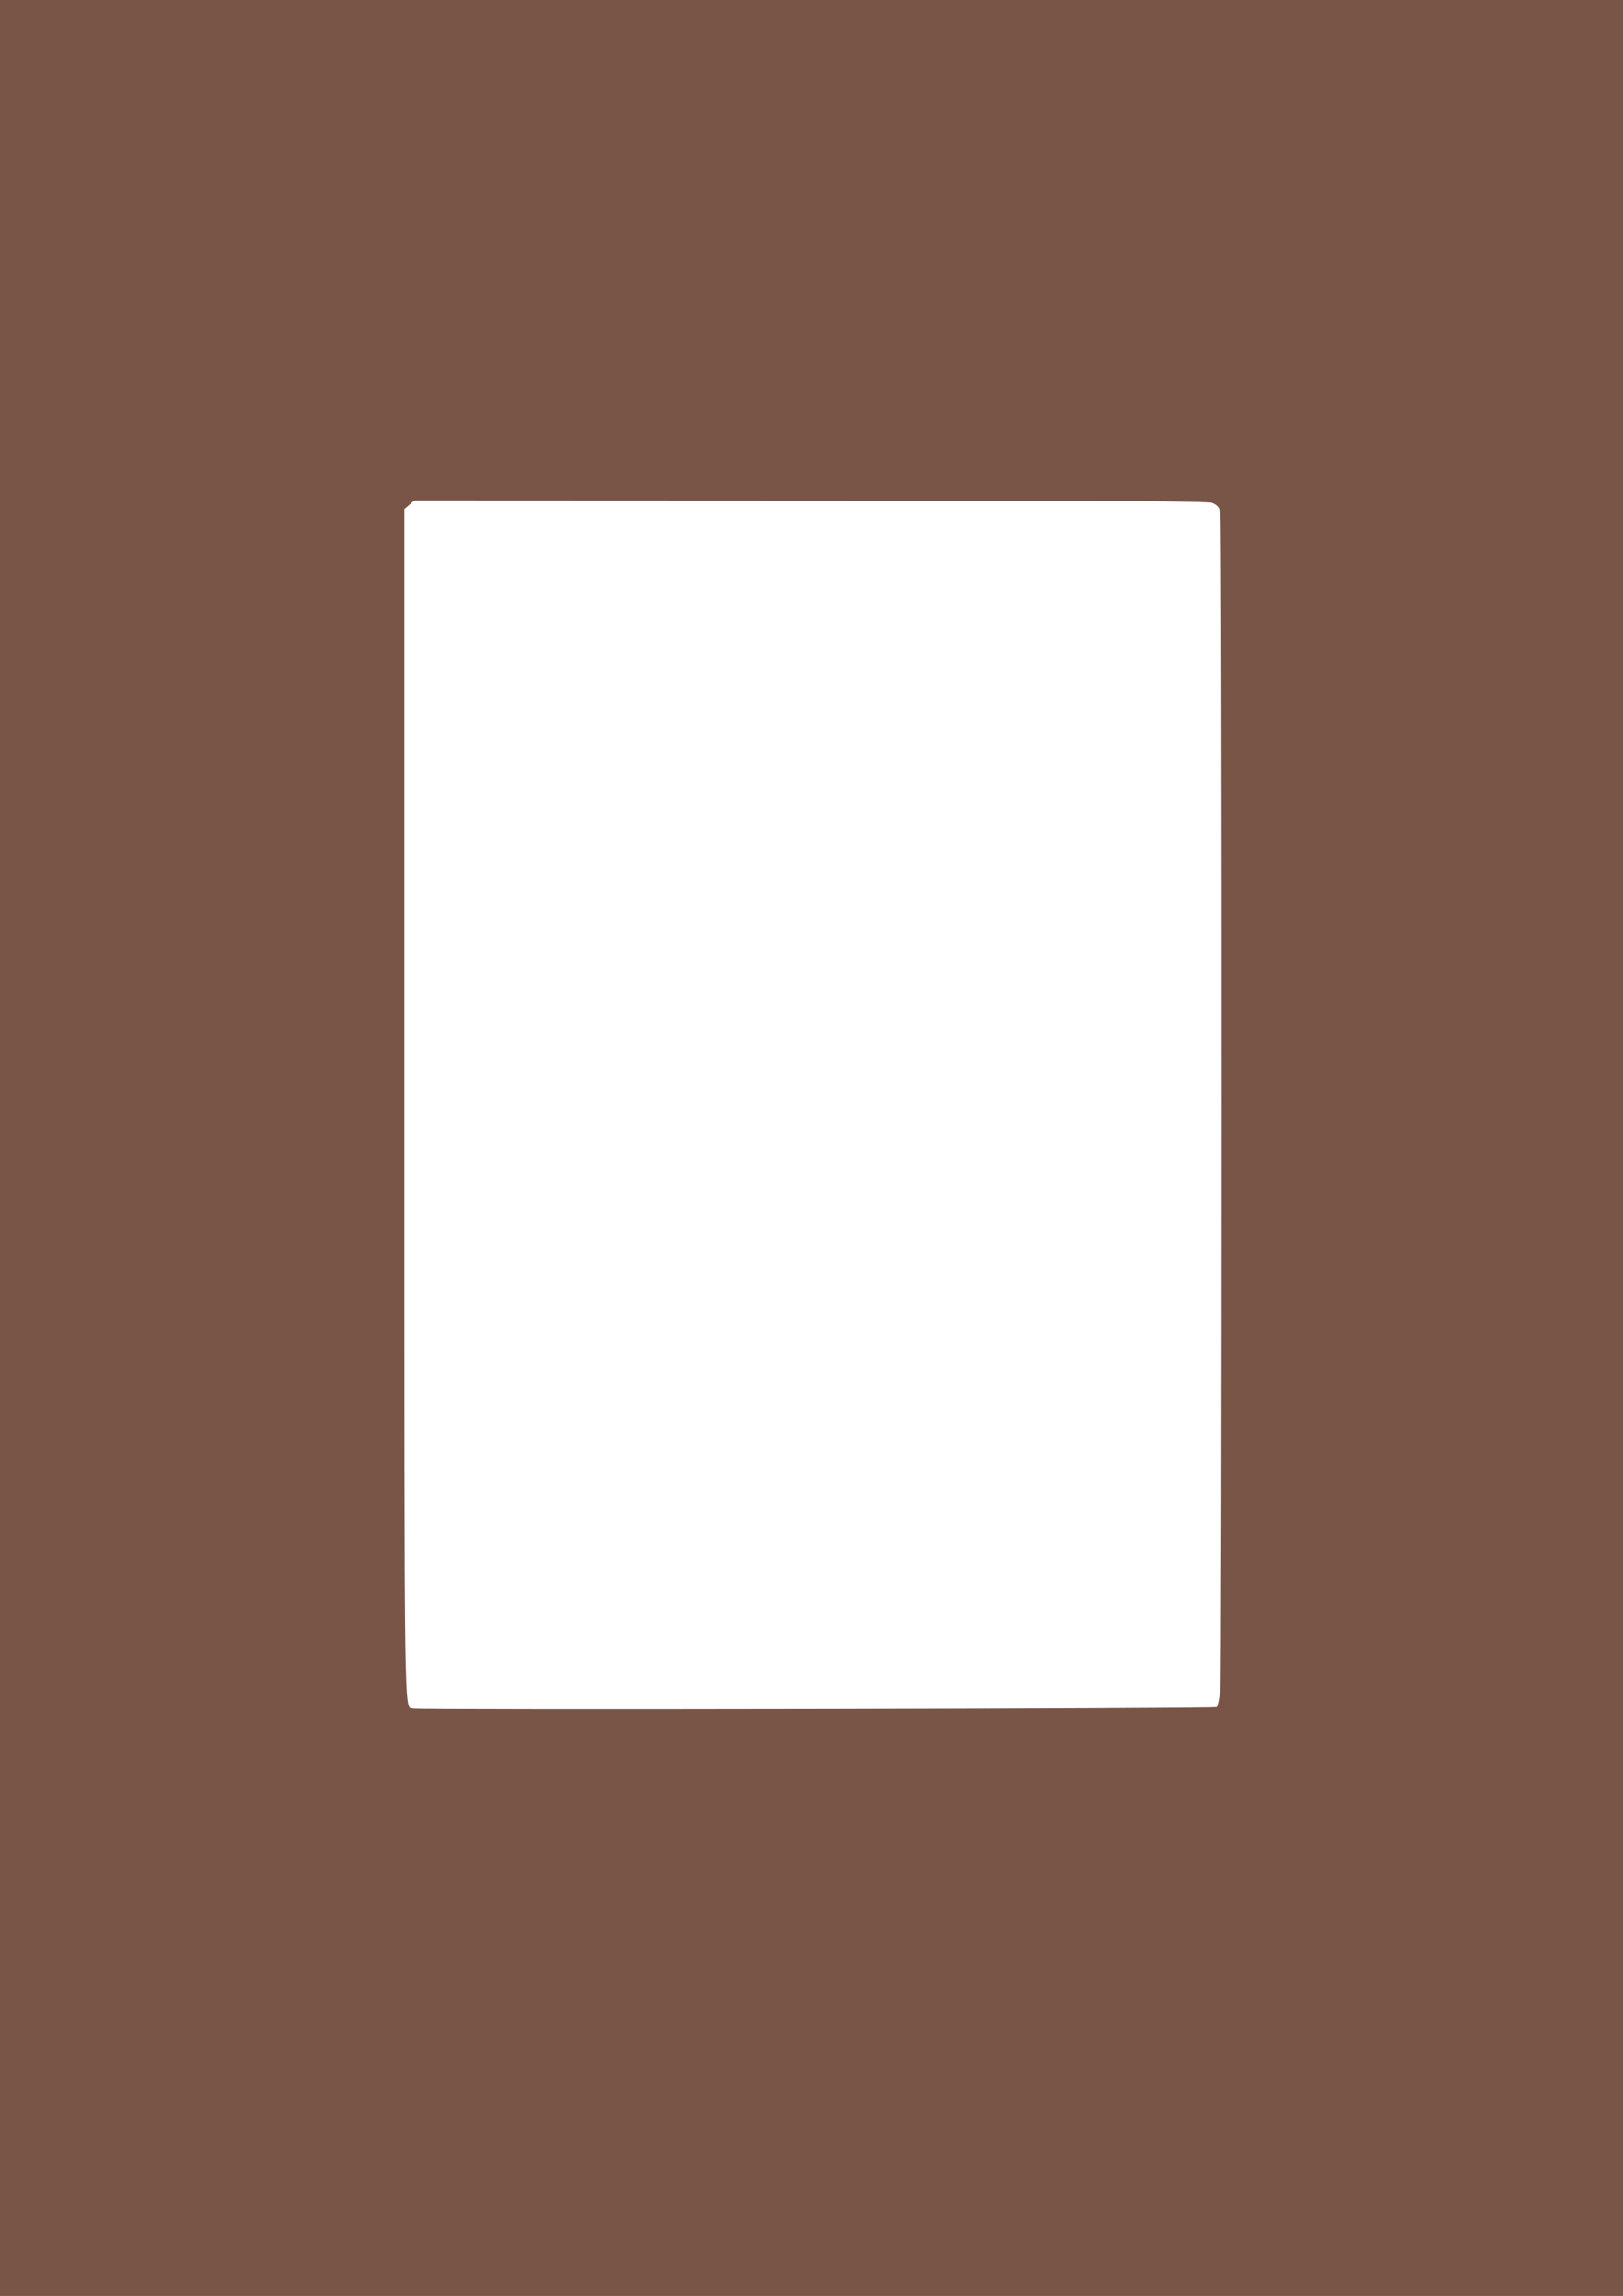 <?xml version="1.0" standalone="no"?>
<!DOCTYPE svg PUBLIC "-//W3C//DTD SVG 20010904//EN"
 "http://www.w3.org/TR/2001/REC-SVG-20010904/DTD/svg10.dtd">
<svg version="1.0" xmlns="http://www.w3.org/2000/svg"
 width="905pt" height="1280pt" viewBox="0 0 905 1280"
 preserveAspectRatio="xMidYMid meet">
<g transform="translate(0,1280) scale(0.1,-0.1)"
fill="#795548" stroke="none">
<path d="M0 6400 l0 -6400 4525 0 4525 0 0 6400 0 6400 -4525 0 -4525 0 0
-6400z m6760 3596 c22 -8 37 -21 41 -37 10 -33 9 -6551 0 -6616 -4 -29 -11
-56 -15 -60 -8 -9 -4448 -17 -4483 -8 -50 12 -48 -157 -48 3383 l0 3304 28 24
28 24 2207 -1 c1743 0 2214 -3 2242 -13z"/>
</g>
</svg>
